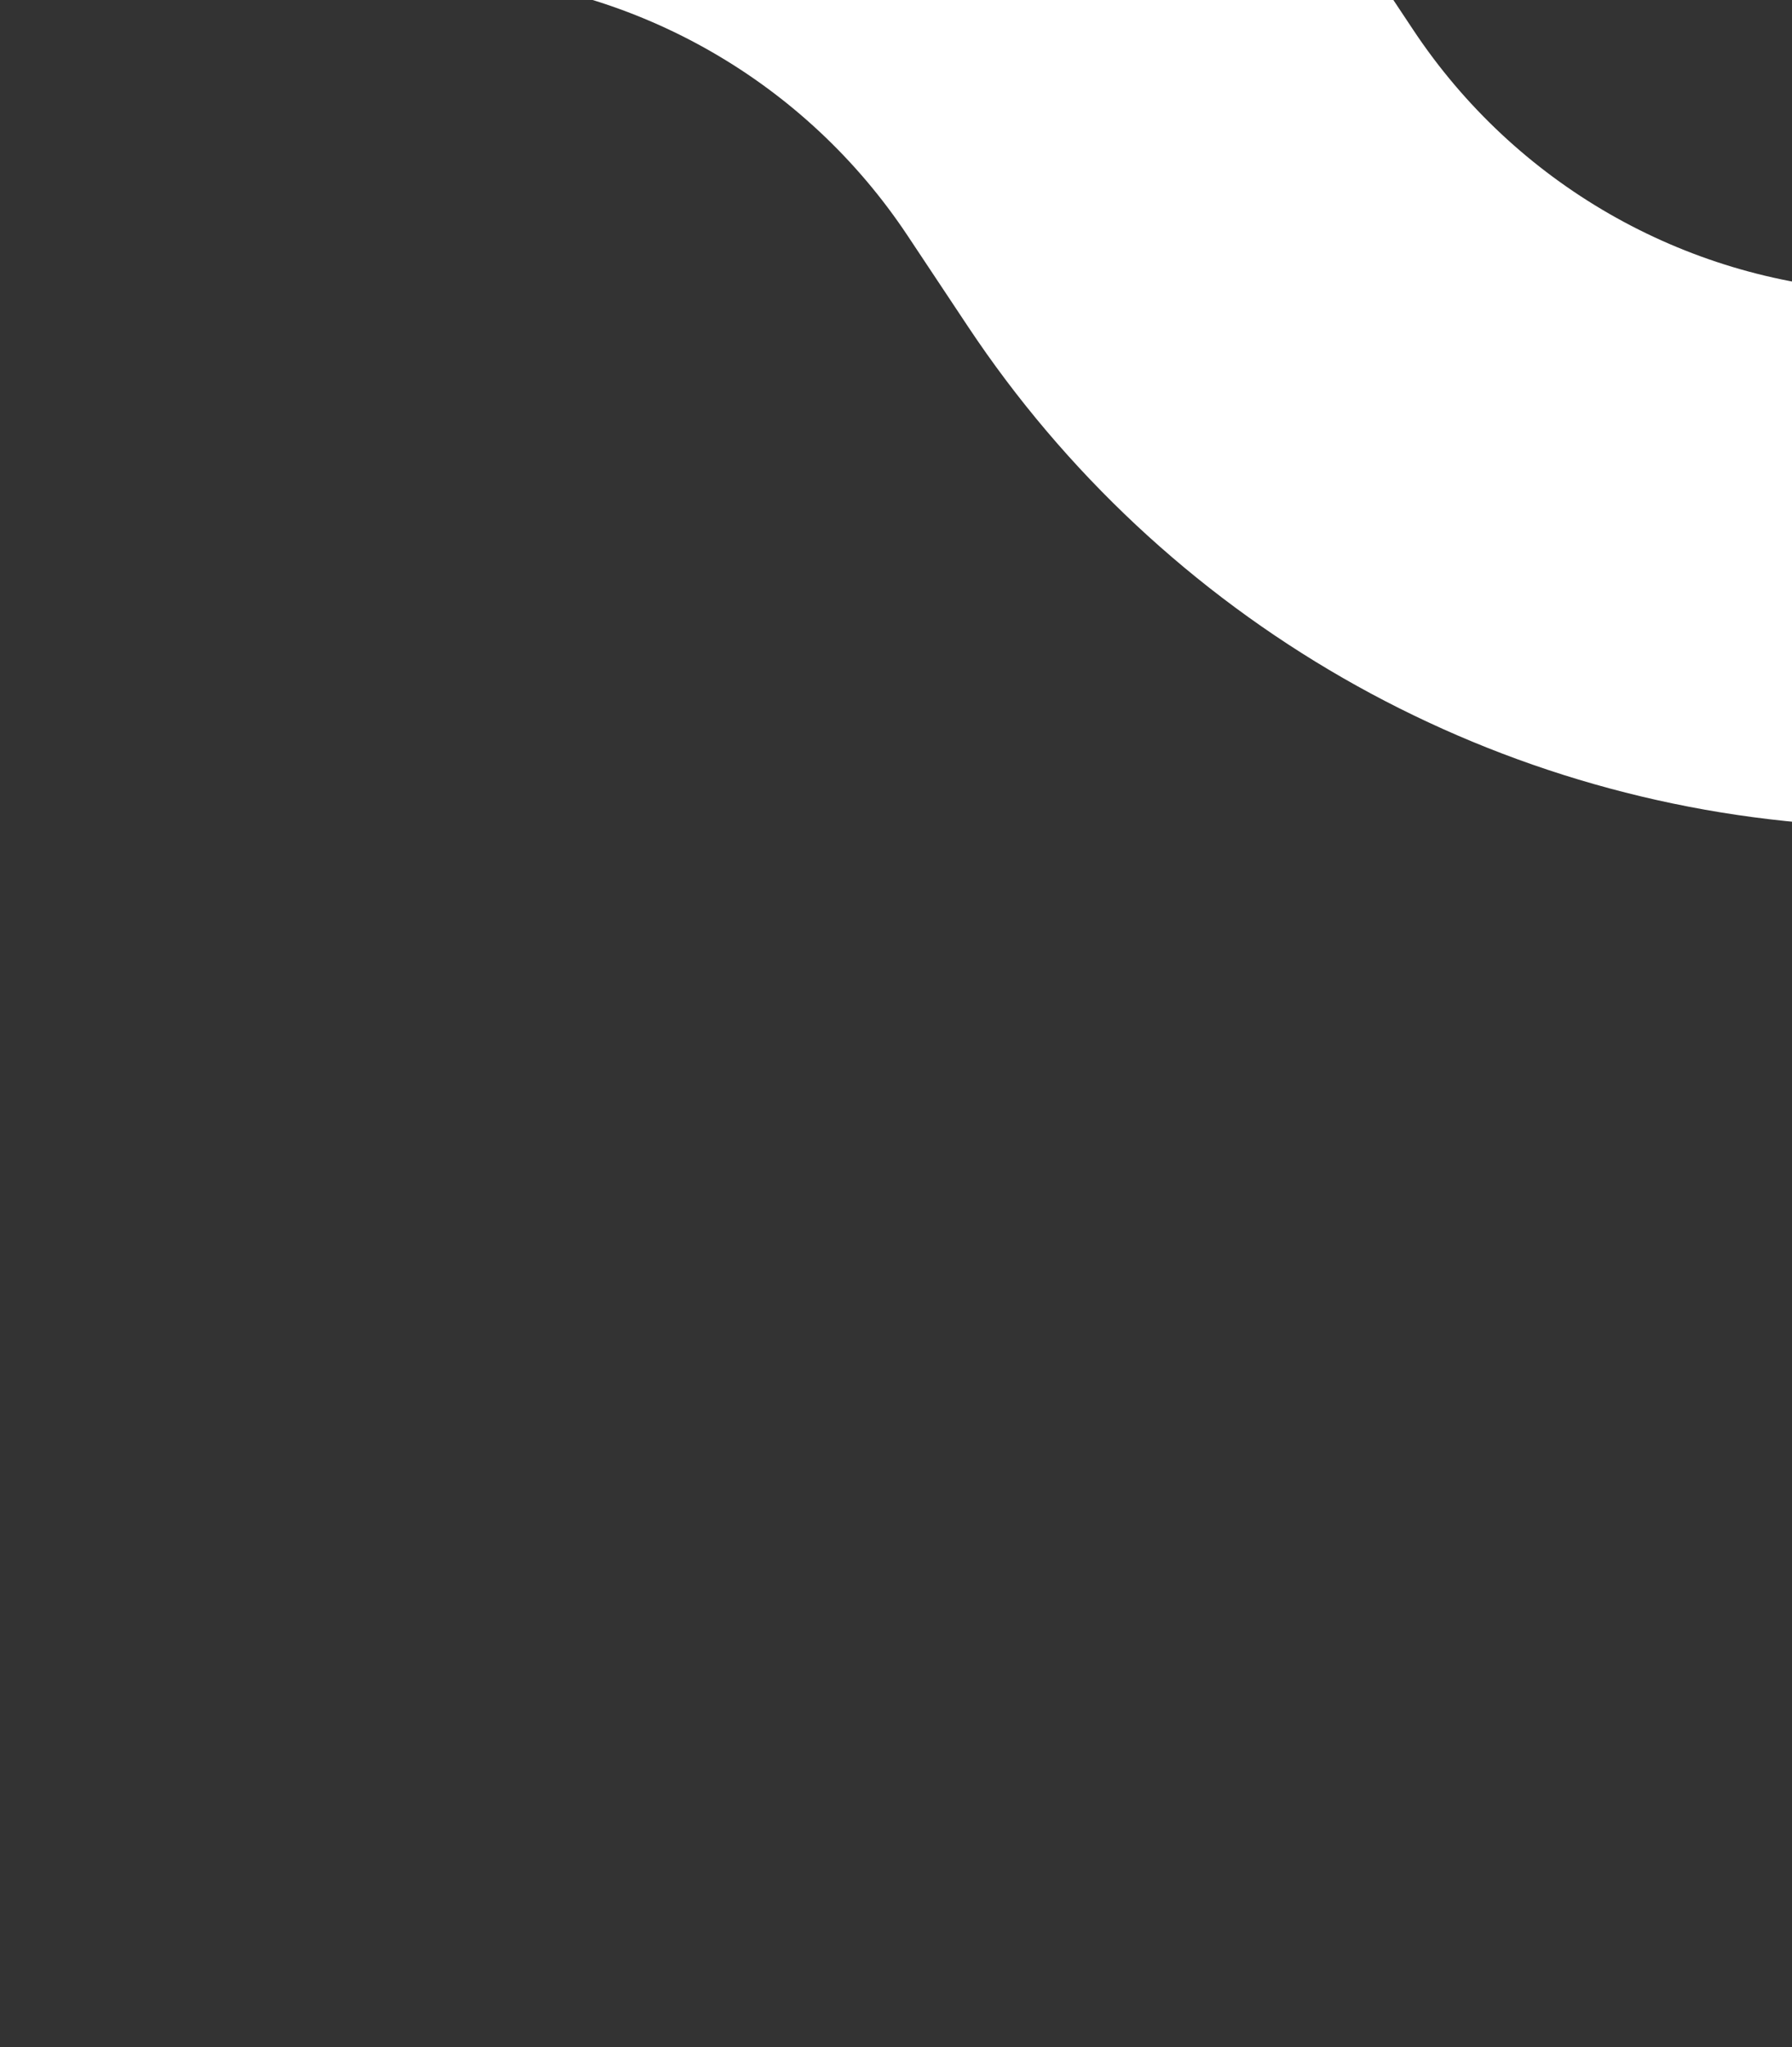 <svg fill="none" height="306" viewBox="0 0 268 306" width="268" xmlns="http://www.w3.org/2000/svg"><rect x="0" y="0" width="268" height="306" fill="#333333" stroke="none"/><path d="m544.141 270.637-84.295-48.667c-17.215-9.939-31.869-23.762-42.795-40.367l-26.382-40.096c-22.131-33.635-58.839-54.851-99.031-57.238l-14.871-.883c-39.975-2.373-76.518-23.376-98.691-56.724l-9.056-13.62c-22.186-33.366-58.756-54.372-98.754-56.727l-14.837-.874c-40.111-2.362-76.767-23.479-98.931-56.995l-8.422-12.735c-22.142-33.482-58.75-54.593-98.82-56.988l-48.586-2.903c-19.785-1.182-39.023-6.957-56.188-16.867l-84.365-48.708" stroke="#fff" stroke-width="80"/></svg>